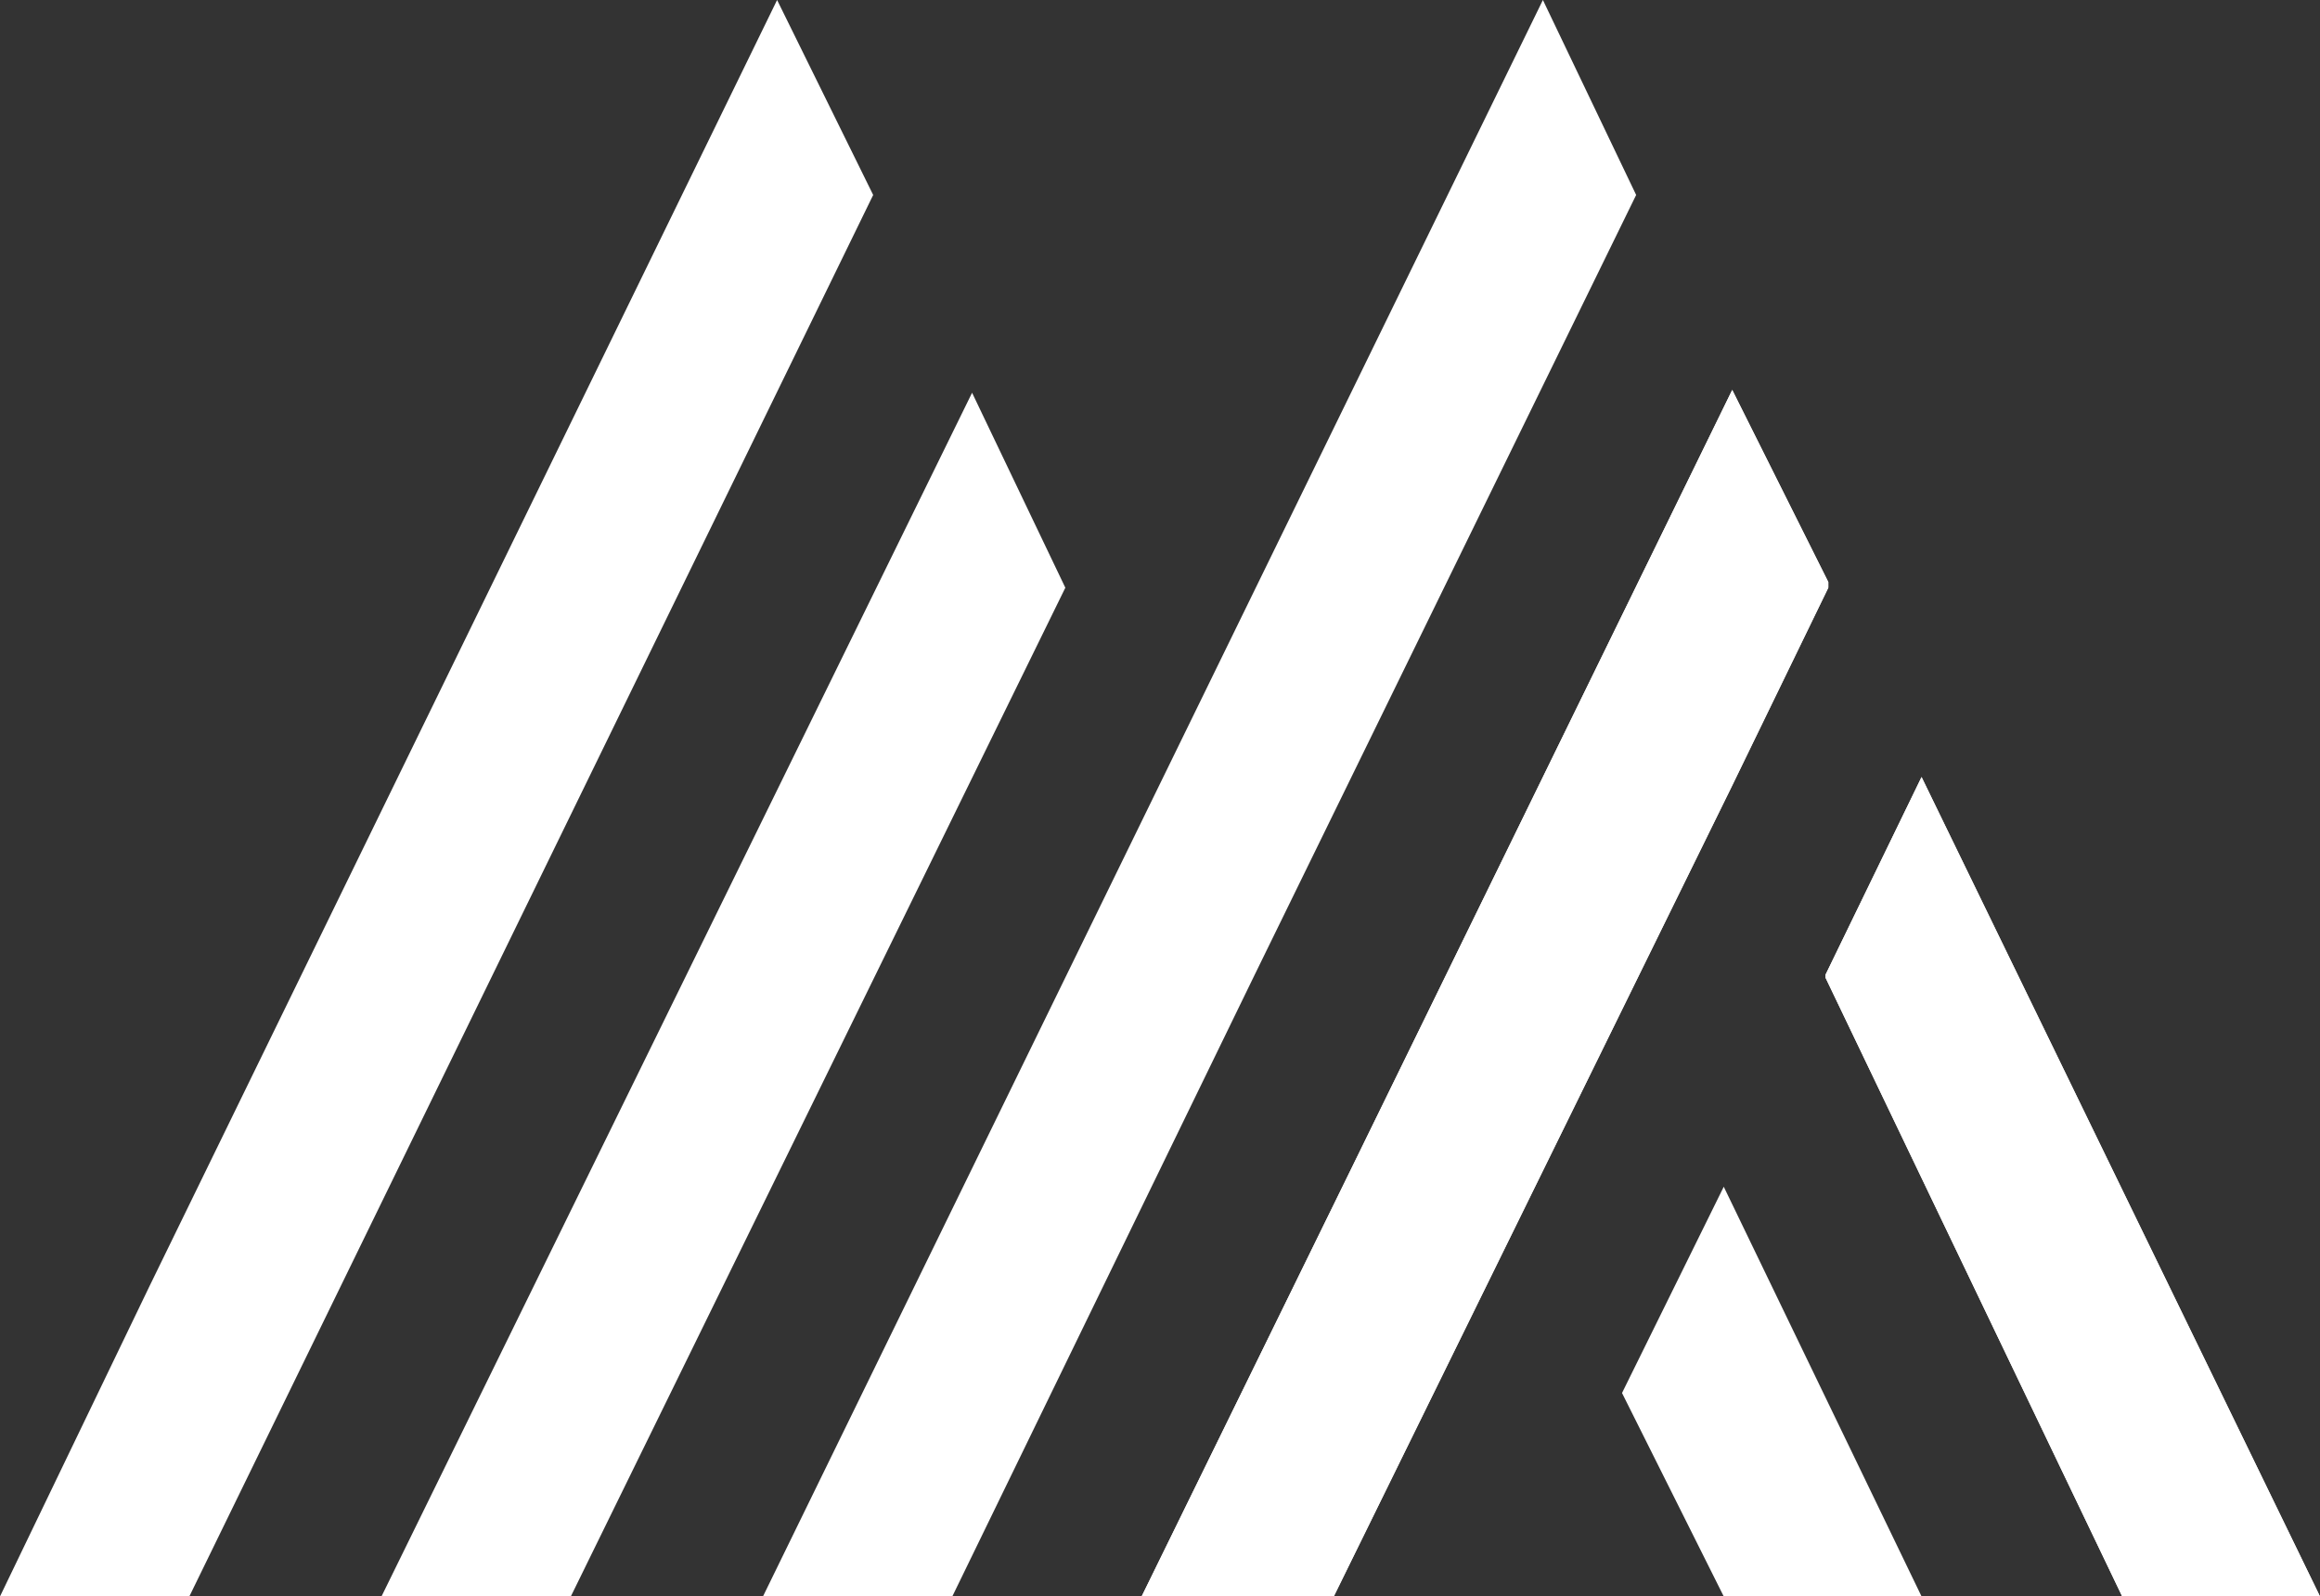 <?xml version="1.0" encoding="utf-8"?>
<!-- Generator: Adobe Illustrator 26.0.3, SVG Export Plug-In . SVG Version: 6.00 Build 0)  -->
<svg version="1.1" id="Layer_1" xmlns="http://www.w3.org/2000/svg" xmlns:xlink="http://www.w3.org/1999/xlink" x="0px" y="0px"
	 viewBox="0 0 82.1 56.5" style="enable-background:new 0 0 82.1 56.5;" xml:space="preserve">
<rect x="0" y="0" width="82.1" height="56.5" fill="#333333" stroke="none"/>
<style type="text/css">
	.st0{fill:#FFFFFF;}
</style>
<g>
	<g>
		<g>
			<g>
				<polygon class="st0" points="82.1,56.5 68,27.5 64.6,34.5 64.6,34.6 75.1,56.5 				"/>
				<polygon class="st0" points="64.7,20.6 61.3,13.8 47.8,41.4 40.4,56.5 40.5,56.5 47.1,56.5 47.1,56.5 47.2,56.5 61.3,27.8 
					64.7,20.8 				"/>
				<polygon class="st0" points="27.5,0 5.3,45.5 0,56.5 6.7,56.5 30.9,6.9 				"/>
				<polygon class="st0" points="34.4,13.9 13.5,56.5 20.2,56.5 37.7,20.8 				"/>
				<polygon class="st0" points="54.6,0 27,56.5 33.7,56.5 44.4,34.5 57.9,6.9 				"/>
				<polygon class="st0" points="64.7,20.6 61.3,13.8 47.8,41.4 40.4,56.5 40.5,56.5 47.1,56.5 47.1,56.5 47.2,56.5 61.3,27.8 
					64.7,20.8 				"/>
				<polygon class="st0" points="82.1,56.5 68,27.5 64.6,34.5 64.6,34.6 75.1,56.5 				"/>
				<polygon class="st0" points="57.4,49.3 61,56.5 68,56.5 61,42 				"/>
			</g>
		</g>
	</g>
</g>
</svg>

